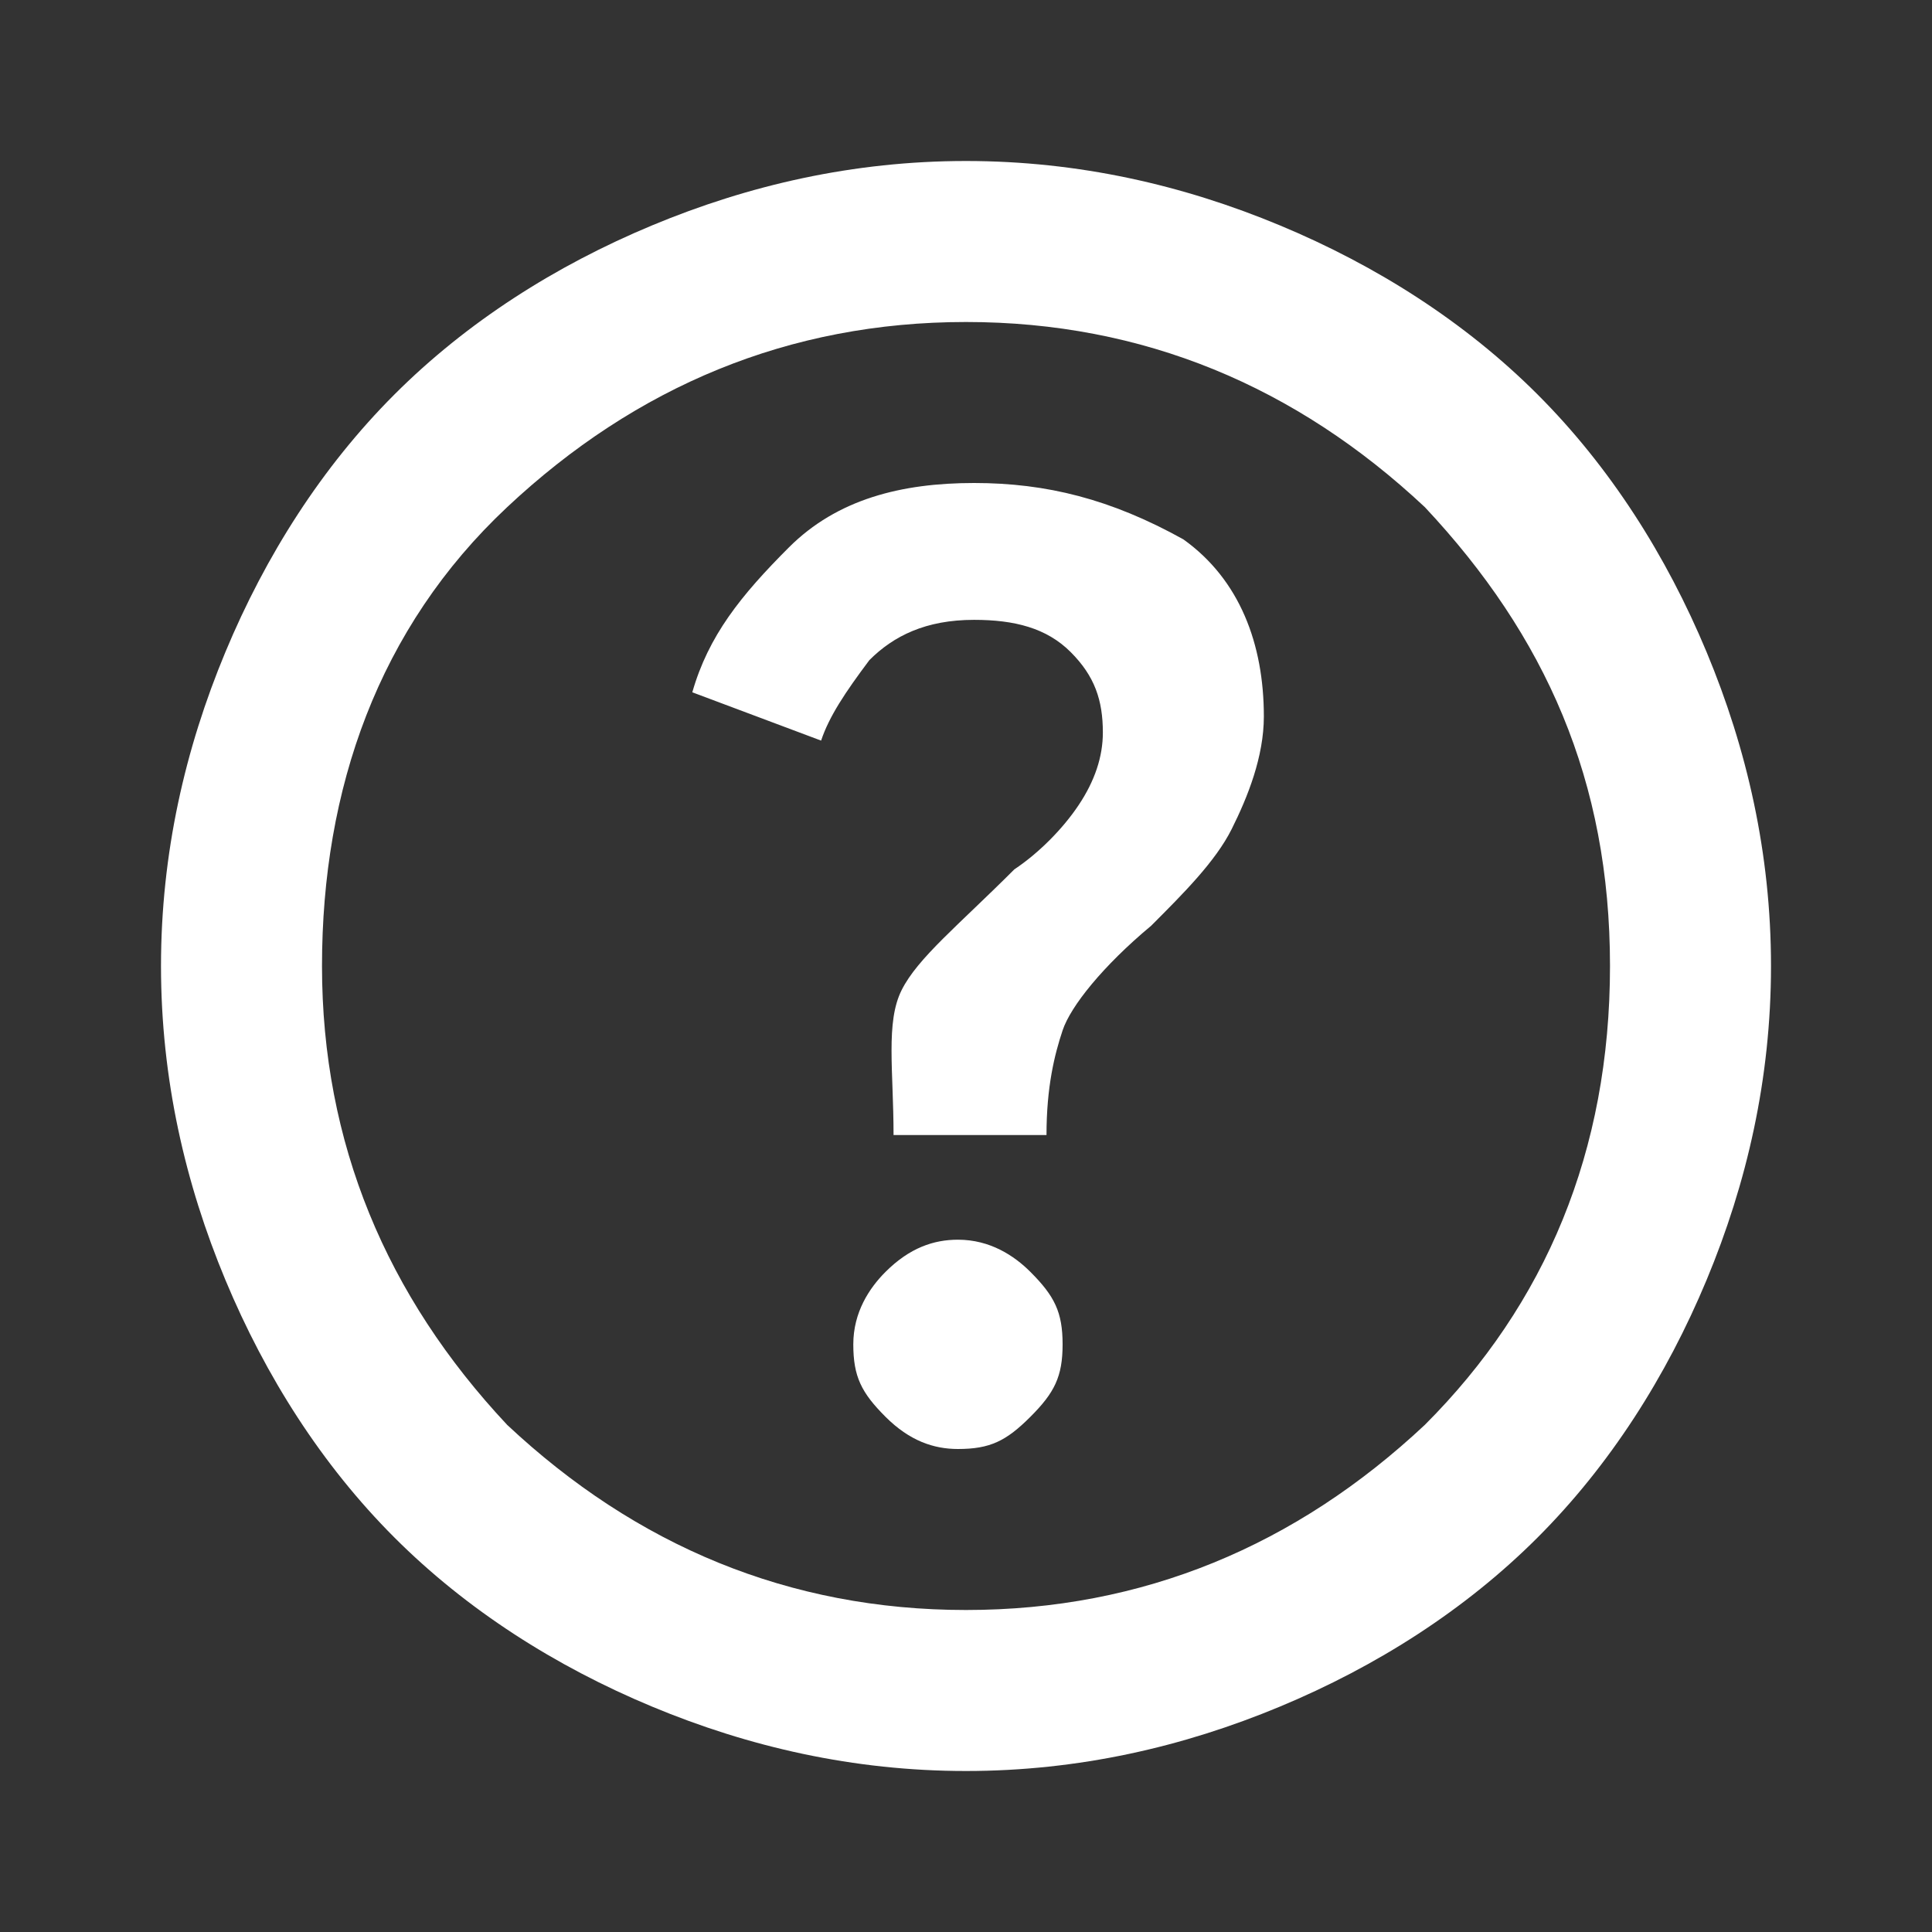 <?xml version="1.0" encoding="utf-8"?>
<!-- Generator: Adobe Illustrator 28.1.0, SVG Export Plug-In . SVG Version: 6.00 Build 0)  -->
<svg version="1.1" id="Ebene_1" xmlns="http://www.w3.org/2000/svg" xmlns:xlink="http://www.w3.org/1999/xlink" x="0px" y="0px"
	 viewBox="0 0 24 24" style="enable-background:new 0 0 24 24;" xml:space="preserve">
<rect x="0" y="0" width="24" height="24" fill="#333333" stroke="none"/>
<style type="text/css">
	.st0{fill:#FFFFFF;}
</style>
<path class="st0" d="M11.9,18c0.4,0,0.6-0.1,0.9-0.4s0.4-0.5,0.4-0.9s-0.1-0.6-0.4-0.9c-0.2-0.2-0.5-0.4-0.9-0.4
	c-0.3,0-0.6,0.1-0.9,0.4c-0.2,0.2-0.4,0.5-0.4,0.9s0.1,0.6,0.4,0.9C11.3,17.9,11.6,18,11.9,18z M11.1,14.1h1.9c0-0.6,0.1-1,0.2-1.3
	c0.1-0.3,0.5-0.8,1.1-1.3c0.4-0.4,0.8-0.8,1-1.2s0.4-0.9,0.4-1.4c0-0.9-0.3-1.7-1-2.2C13.8,6.2,13,6,12.1,6c-0.9,0-1.7,0.2-2.3,0.8
	s-1,1.1-1.2,1.8l1.6,0.6c0.1-0.3,0.3-0.6,0.6-1c0.3-0.3,0.7-0.5,1.3-0.5c0.5,0,0.9,0.1,1.2,0.4c0.3,0.3,0.4,0.6,0.4,1
	c0,0.3-0.1,0.6-0.3,0.9c-0.2,0.3-0.5,0.6-0.8,0.8c-0.7,0.7-1.2,1.1-1.4,1.5S11.1,13.3,11.1,14.1z M12,22c-1.4,0-2.7-0.3-3.9-0.8
	S5.8,20,4.9,19.1c-0.9-0.9-1.6-2-2.1-3.2S2,13.4,2,12s0.3-2.7,0.8-3.9S4,5.8,4.9,4.9s2-1.6,3.2-2.1S10.6,2,12,2s2.7,0.3,3.9,0.8
	s2.3,1.2,3.2,2.1s1.6,2,2.1,3.2C21.7,9.3,22,10.6,22,12s-0.3,2.7-0.8,3.9c-0.5,1.2-1.2,2.3-2.1,3.2c-0.9,0.9-2,1.6-3.2,2.1
	S13.4,22,12,22z M12,20c2.2,0,4.1-0.8,5.7-2.3c1.5-1.5,2.3-3.4,2.3-5.7s-0.8-4.1-2.3-5.7C16.1,4.8,14.2,4,12,4S7.9,4.8,6.3,6.3
	S4,9.8,4,12s0.8,4.1,2.3,5.7C7.9,19.2,9.8,20,12,20z"/>
</svg>
